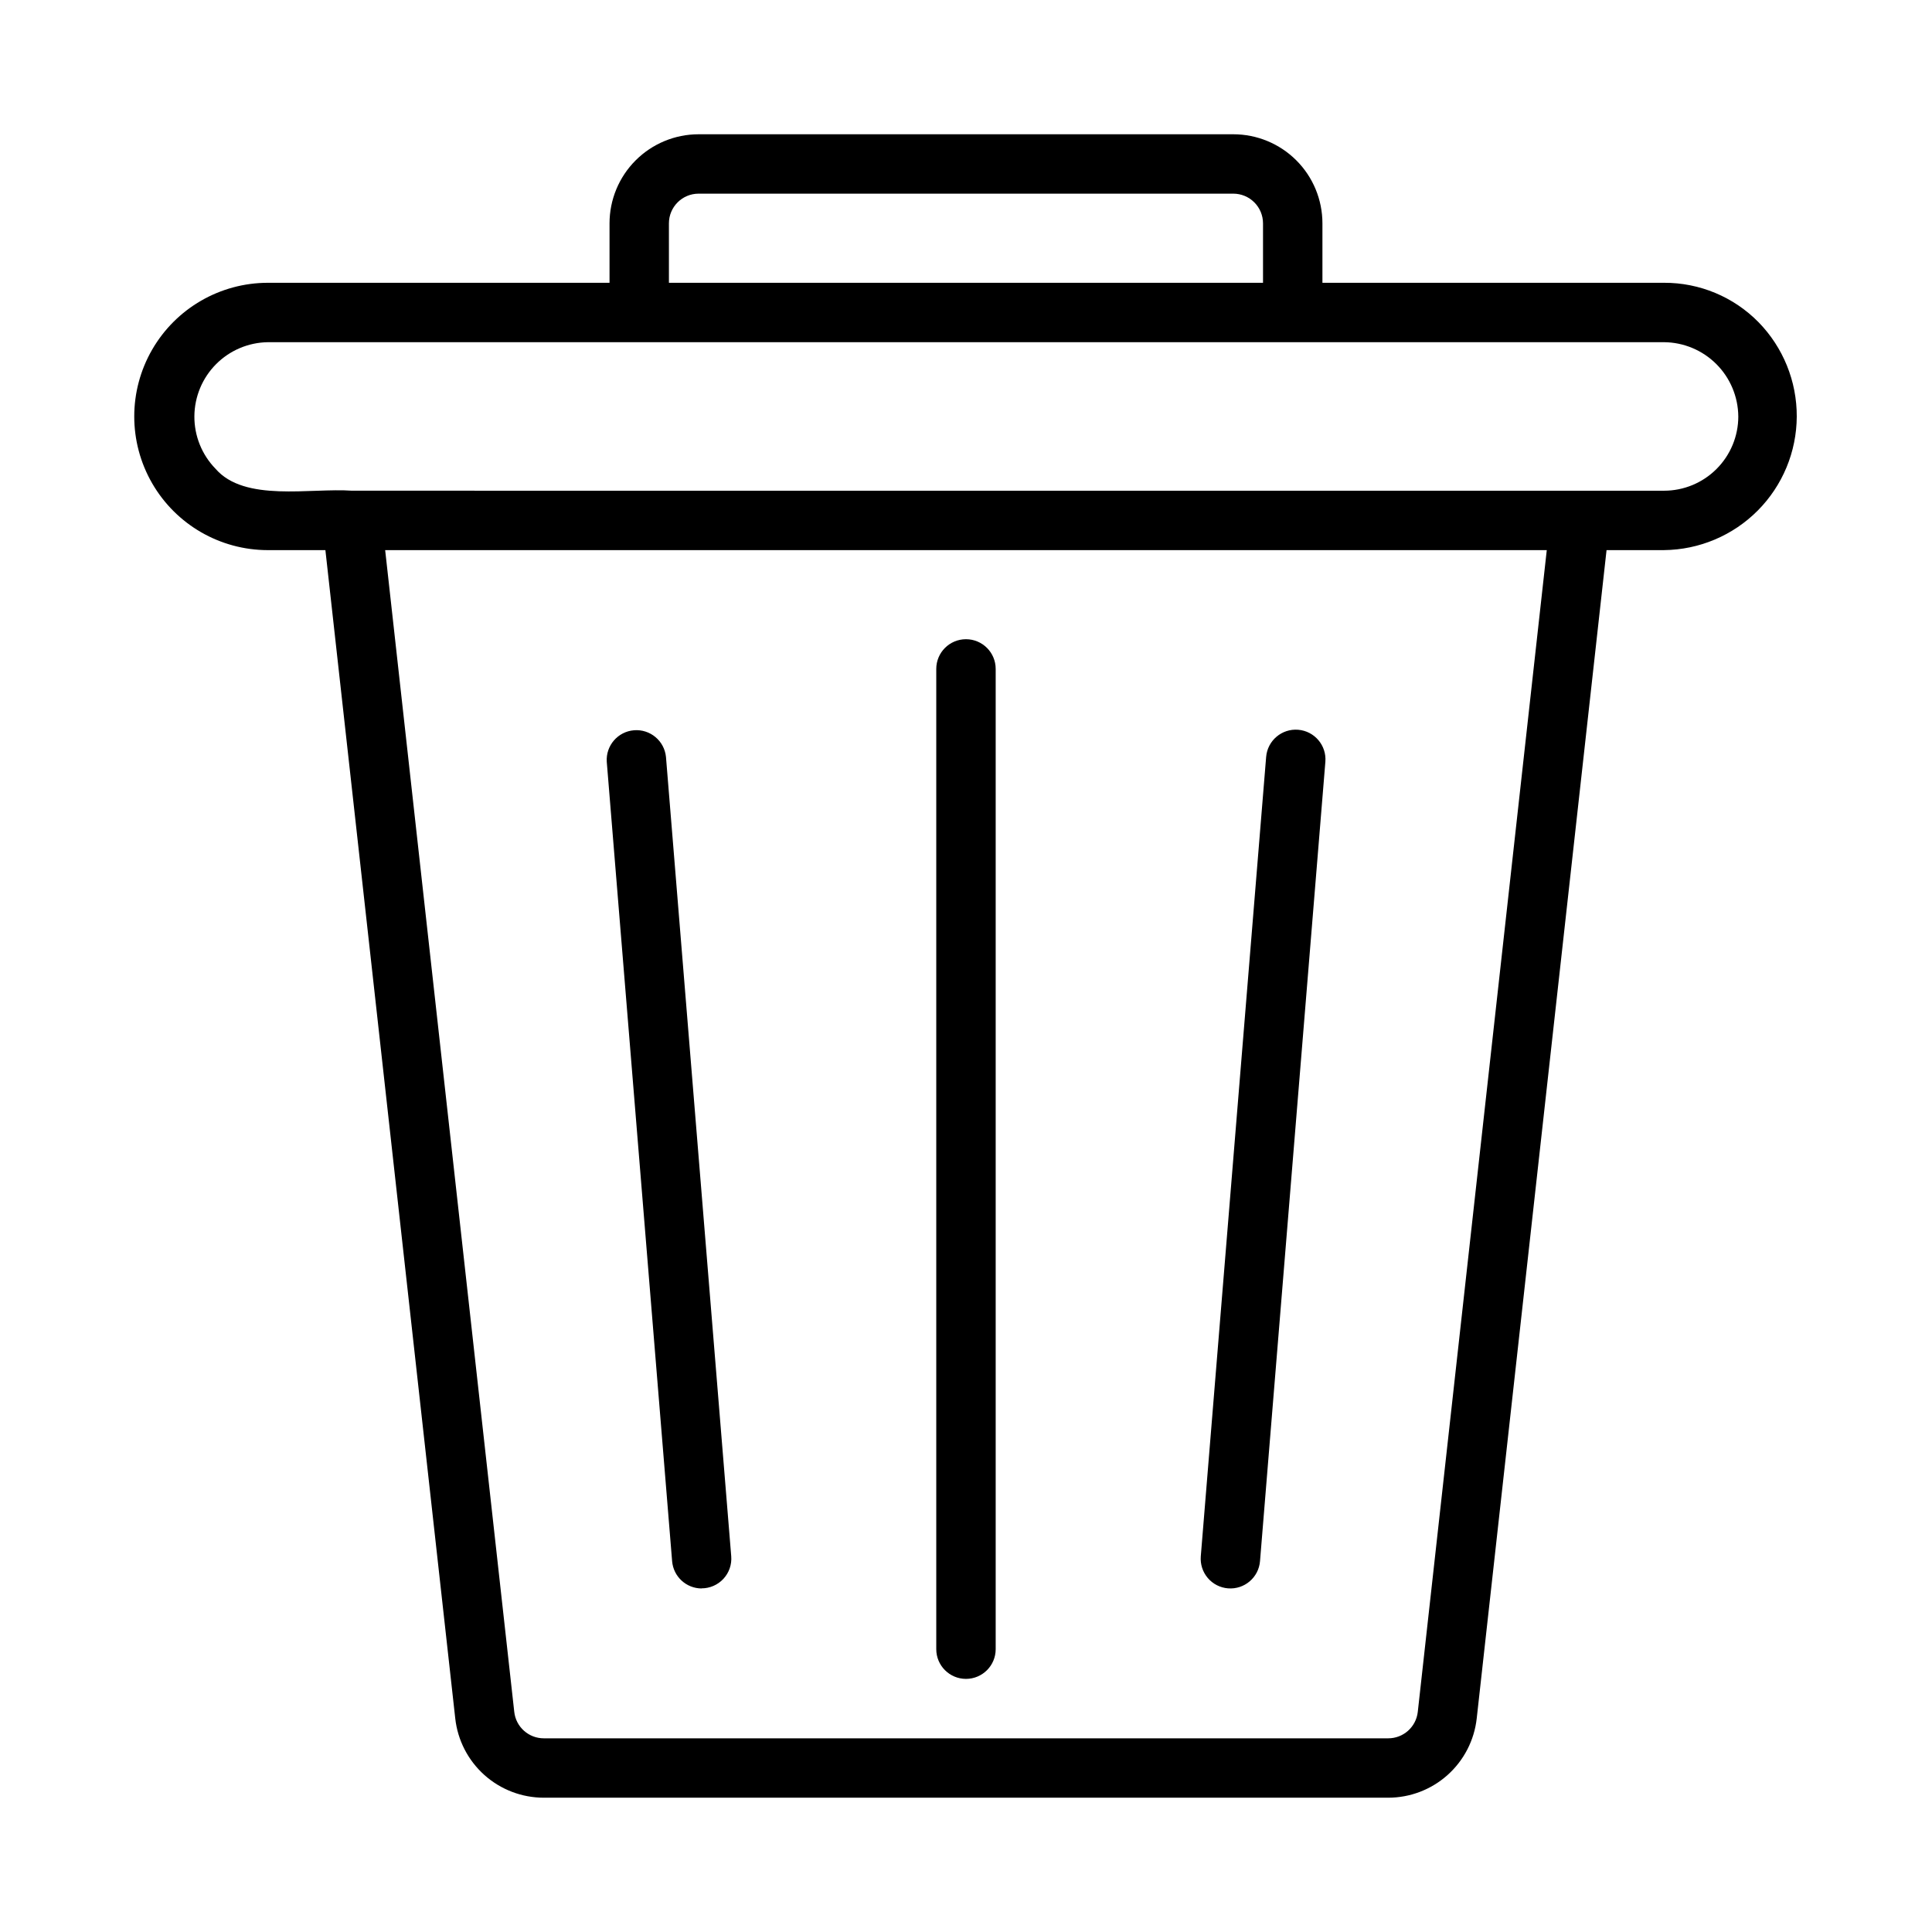 <?xml version="1.0" encoding="UTF-8"?>
<!-- Uploaded to: ICON Repo, www.iconrepo.com, Generator: ICON Repo Mixer Tools -->
<svg fill="#000000" width="800px" height="800px" version="1.1" viewBox="144 144 512 512" xmlns="http://www.w3.org/2000/svg">
 <path d="m392.12 581.05v-259.78c0-4.348 3.527-7.871 7.875-7.871s7.871 3.523 7.871 7.871v259.78c0 4.348-3.523 7.871-7.871 7.871s-7.875-3.523-7.875-7.871zm77.312-16.121c4.332 0.352 8.133-2.871 8.484-7.203l17.32-211.84c0.355-4.336-2.871-8.137-7.207-8.492-4.336-0.352-8.137 2.875-8.488 7.207l-17.32 211.84c-0.168 2.082 0.496 4.148 1.848 5.738 1.352 1.594 3.281 2.582 5.363 2.75zm-139.52 0c2.203 0.008 4.309-0.91 5.805-2.527s2.246-3.785 2.066-5.984l-17.293-211.82c-0.422-4.277-4.199-7.422-8.48-7.07-4.285 0.352-7.492 4.074-7.211 8.363l17.32 211.84c0.336 4.074 3.731 7.211 7.816 7.227zm280.13-335.53c6.523 6.68 10.156 15.66 10.117 24.996-0.039 9.336-3.754 18.281-10.332 24.902-6.582 6.621-15.504 10.391-24.84 10.488h-15.234l-34.406 309.61c-0.641 5.781-3.391 11.121-7.727 15-4.336 3.879-9.949 6.019-15.766 6.016h-223.72c-5.82 0.004-11.434-2.141-15.77-6.019-4.336-3.883-7.086-9.23-7.719-15.012l-34.41-309.59h-15.23c-12.656 0-24.352-6.75-30.68-17.711s-6.328-24.465 0-35.426c6.328-10.957 18.023-17.711 30.68-17.711h90.527v-15.742c0-6.266 2.488-12.273 6.918-16.699 4.426-4.43 10.434-6.918 16.695-6.918h141.7c6.262 0 12.27 2.488 16.699 6.918 4.43 4.426 6.914 10.434 6.914 16.699v15.742h90.531c9.422-0.039 18.457 3.734 25.055 10.461zm-288.77-10.461h157.44v-15.742c0-2.09-0.828-4.09-2.305-5.566-1.477-1.477-3.481-2.309-5.566-2.309h-141.7c-4.348 0-7.871 3.527-7.871 7.875zm232.64 70.848h-307.84l34.211 307.87c0.438 4.012 3.84 7.039 7.871 7.016h223.7c4.027 0.023 7.426-2.996 7.871-7zm50.754-35.422c-0.043-5.207-2.129-10.191-5.809-13.871-3.684-3.684-8.664-5.769-13.871-5.809h-369.98c-5.176 0.07-10.117 2.164-13.762 5.84-3.644 3.672-5.699 8.629-5.731 13.801-0.031 5.176 1.973 10.156 5.574 13.867 7.731 8.98 25.145 5.062 36.211 5.848l347.69 0.004c5.219 0 10.223-2.074 13.914-5.766s5.766-8.695 5.766-13.914z"/>
</svg>